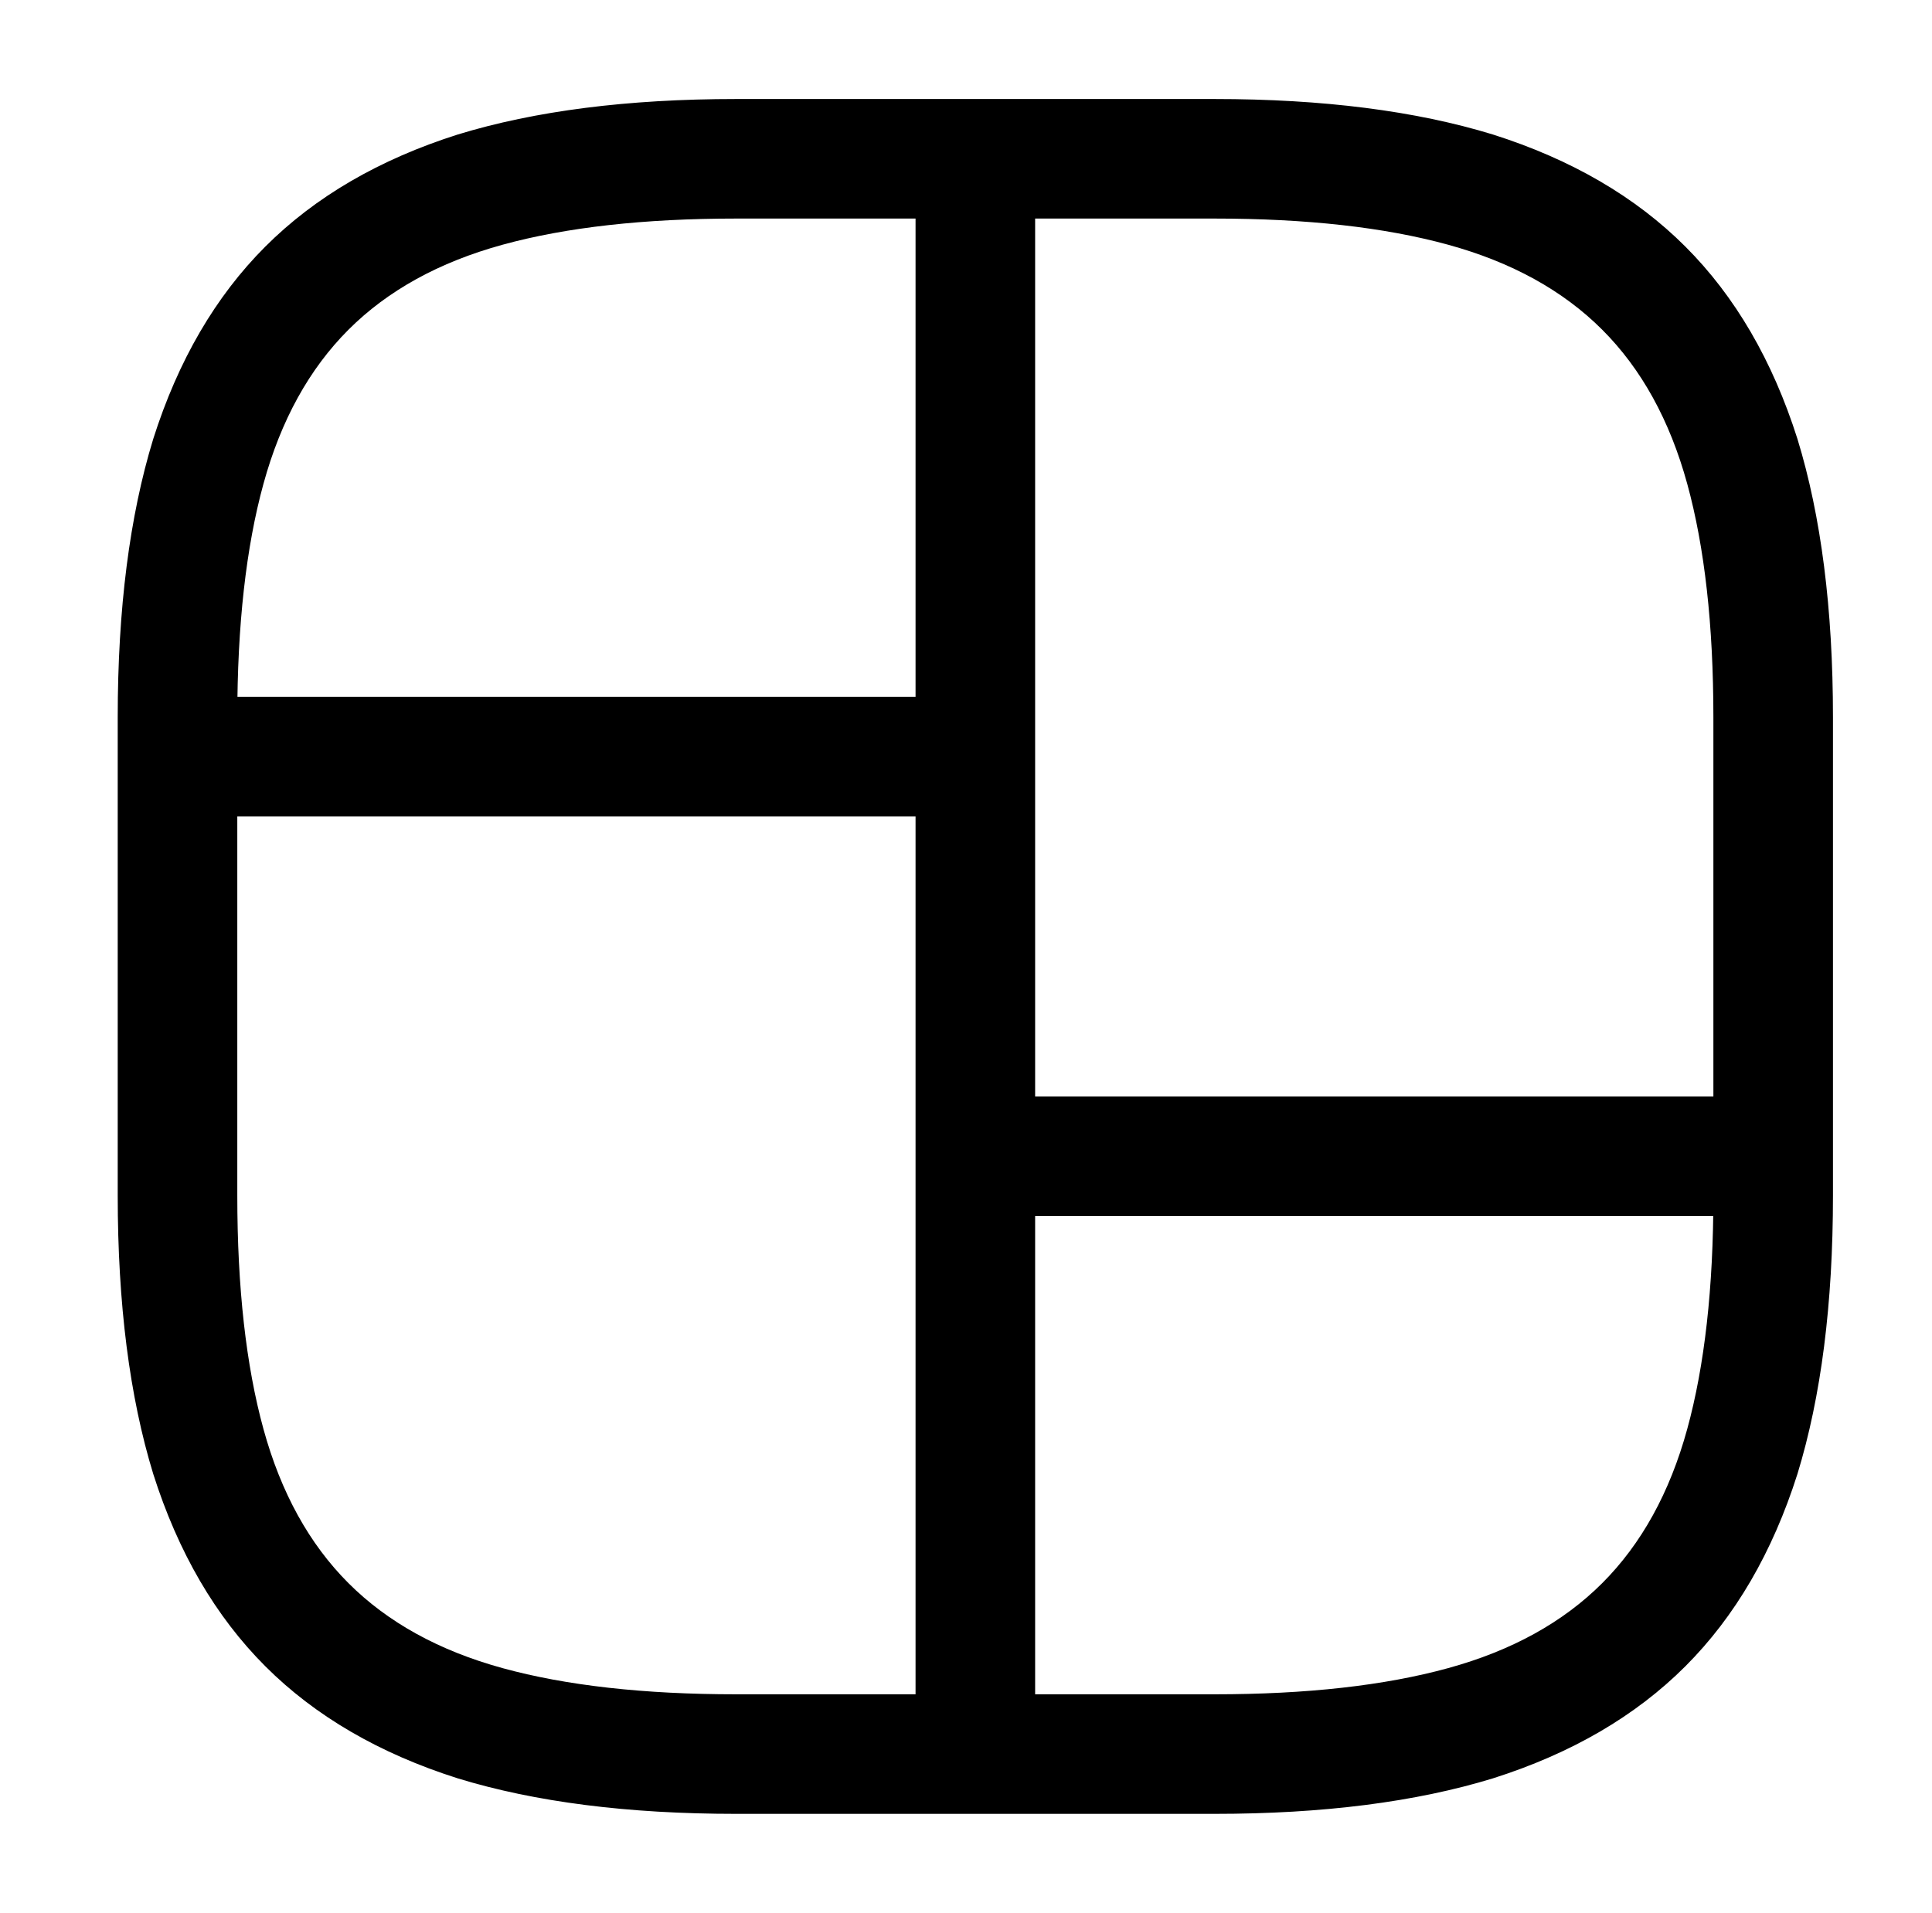 <?xml version="1.0" standalone="no"?>
<!DOCTYPE svg PUBLIC "-//W3C//DTD SVG 1.1//EN" "http://www.w3.org/Graphics/SVG/1.1/DTD/svg11.dtd" >
<svg xmlns="http://www.w3.org/2000/svg" xmlns:xlink="http://www.w3.org/1999/xlink" version="1.1" viewBox="-10 0 1034 1024">
   <path fill="currentColor"
d="M640 971h-256q-87 0 -149 -19q-63 -20 -103 -60t-60 -103q-19 -62 -19 -149v-256q0 -87 19 -149q20 -63 60 -103t103 -60q62 -19 149 -19h256q87 0 149 19q63 20 103 60t60 103q19 62 19 149v256q0 87 -19 149q-20 63 -60 103t-103 60q-62 19 -149 19v0zM384 117
q-74 0 -125 14t-82.5 45.5t-45.5 82.5t-14 125v256q0 74 14 125t45.5 82.5t82.5 45.5t125 14h256q74 0 125 -14t82.5 -45.5t45.5 -82.5t14 -125v-256q0 -74 -14 -125t-45.5 -82.5t-82.5 -45.5t-125 -14h-256v0zM512 971q-13 0 -22.5 -9.5t-9.5 -22.5v-854q0 -13 9.5 -22.5
t22.5 -9.5t22.5 9.5t9.5 22.5v854q0 13 -9.5 22.5t-22.5 9.5zM512 437h-427q-13 0 -22.5 -9.5t-9.5 -22.5t9.5 -22.5t22.5 -9.5h427q13 0 22.5 9.5t9.5 22.5t-9.5 22.5t-22.5 9.5zM939 651h-427q-13 0 -22.5 -9.5t-9.5 -22.5t9.5 -22.5t22.5 -9.5h427q13 0 22.5 9.5
t9.5 22.5t-9.5 22.5t-22.5 9.5v0z" />
</svg>
